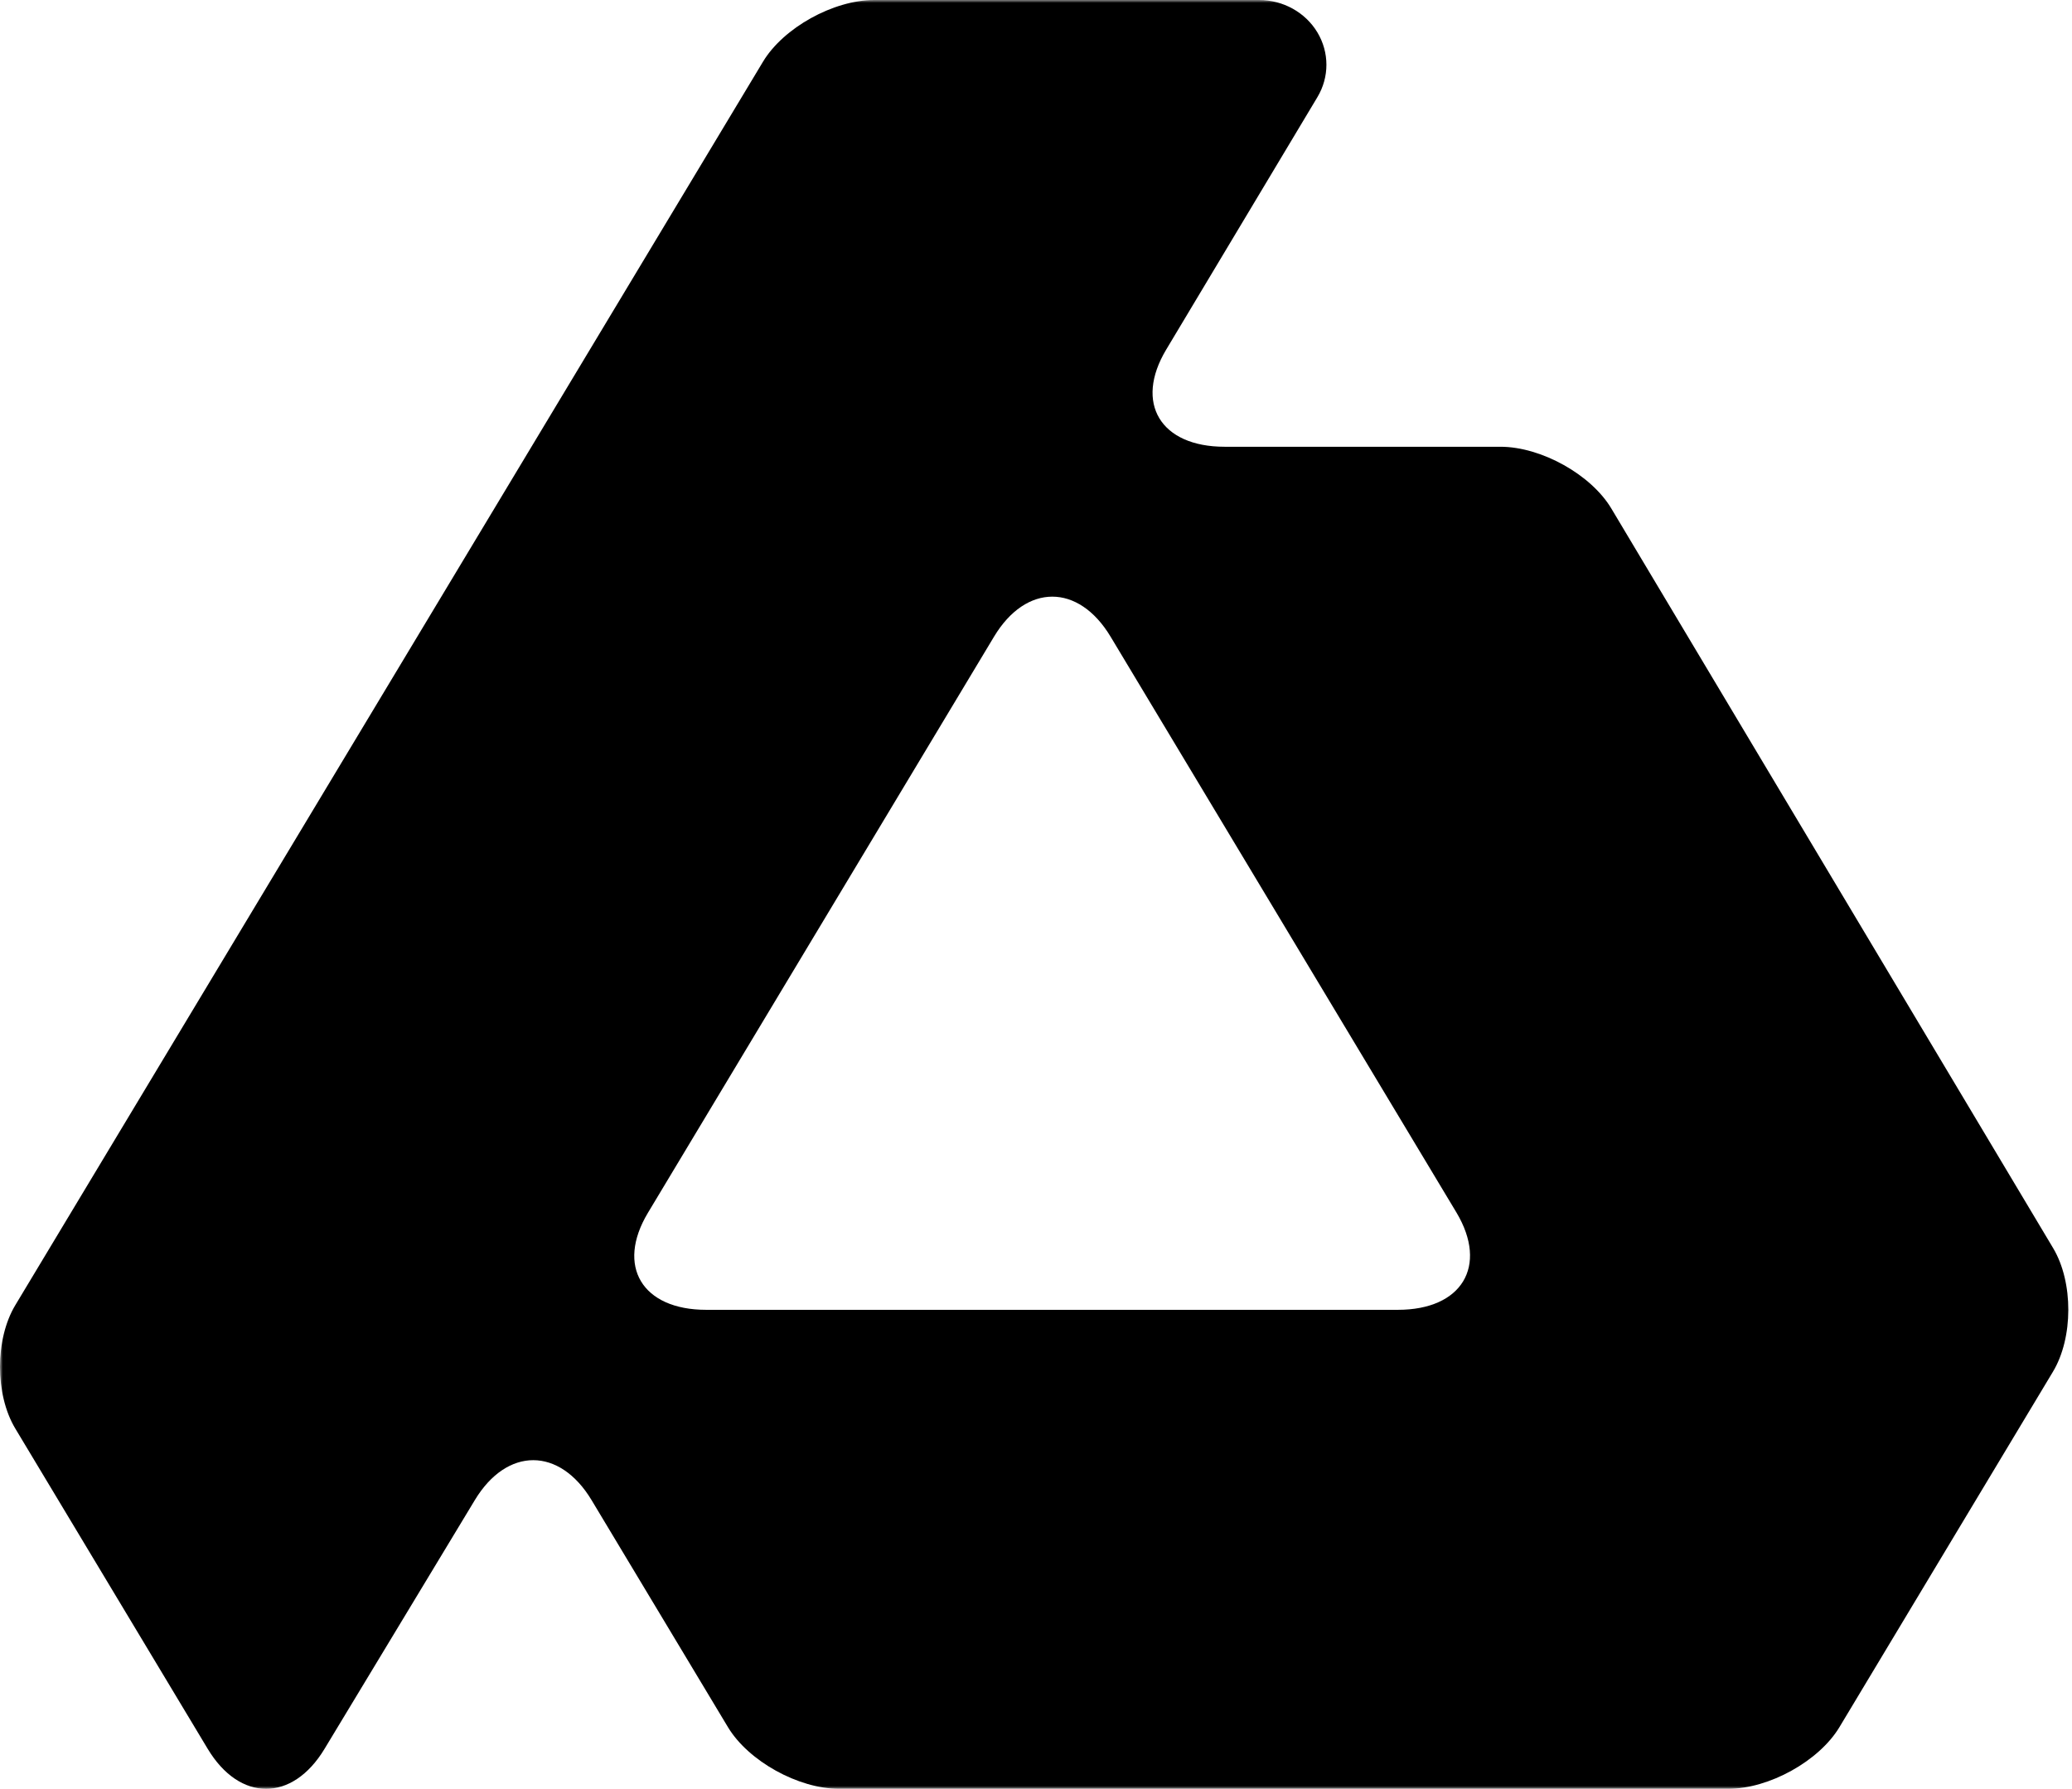 <svg width="358" height="309" viewBox="0 0 358 309" fill="none" xmlns="http://www.w3.org/2000/svg">
<g clip-path="url(#clip0_2_3)">
<mask id="mask0_2_3" style="mask-type:luminance" maskUnits="userSpaceOnUse" x="0" y="0" width="358" height="309">
<path d="M358 0H0V309H358V0Z" fill="white"/>
</mask>
<g mask="url(#mask0_2_3)">
<path d="M354.75 215.609L278.412 87.847C274.911 81.975 266.285 77.171 259.242 77.171H211.583C200.506 77.171 195.965 69.624 201.49 60.399L227.626 16.772C229.7 13.31 229.695 9.047 227.615 5.589C225.534 2.13 221.691 0 217.533 0H151.048C144.004 0 135.36 4.793 131.836 10.652L2.645 225.448C-0.88 231.307 -0.881 240.895 2.639 246.755L35.882 302.08C41.421 311.297 50.504 311.308 56.066 302.103L82.04 259.123C87.604 249.918 96.686 249.928 102.225 259.146L125.773 298.338C129.294 304.198 137.937 308.992 144.98 308.992H298.613C305.653 308.992 314.298 304.198 317.819 298.338L354.711 236.941C358.232 231.081 358.249 221.482 354.75 215.609ZM251.654 209.46C257.159 218.696 252.599 226.254 241.522 226.254H122.021C110.944 226.254 106.412 218.712 111.951 209.494L171.747 109.977C177.286 100.759 186.349 100.76 191.888 109.978L251.654 209.46Z" fill="black"/>
</g>
</g>
<defs>
<clipPath id="clip0_2_3">
<rect width="358" height="309" fill="white"/>
</clipPath>
</defs>
</svg>
